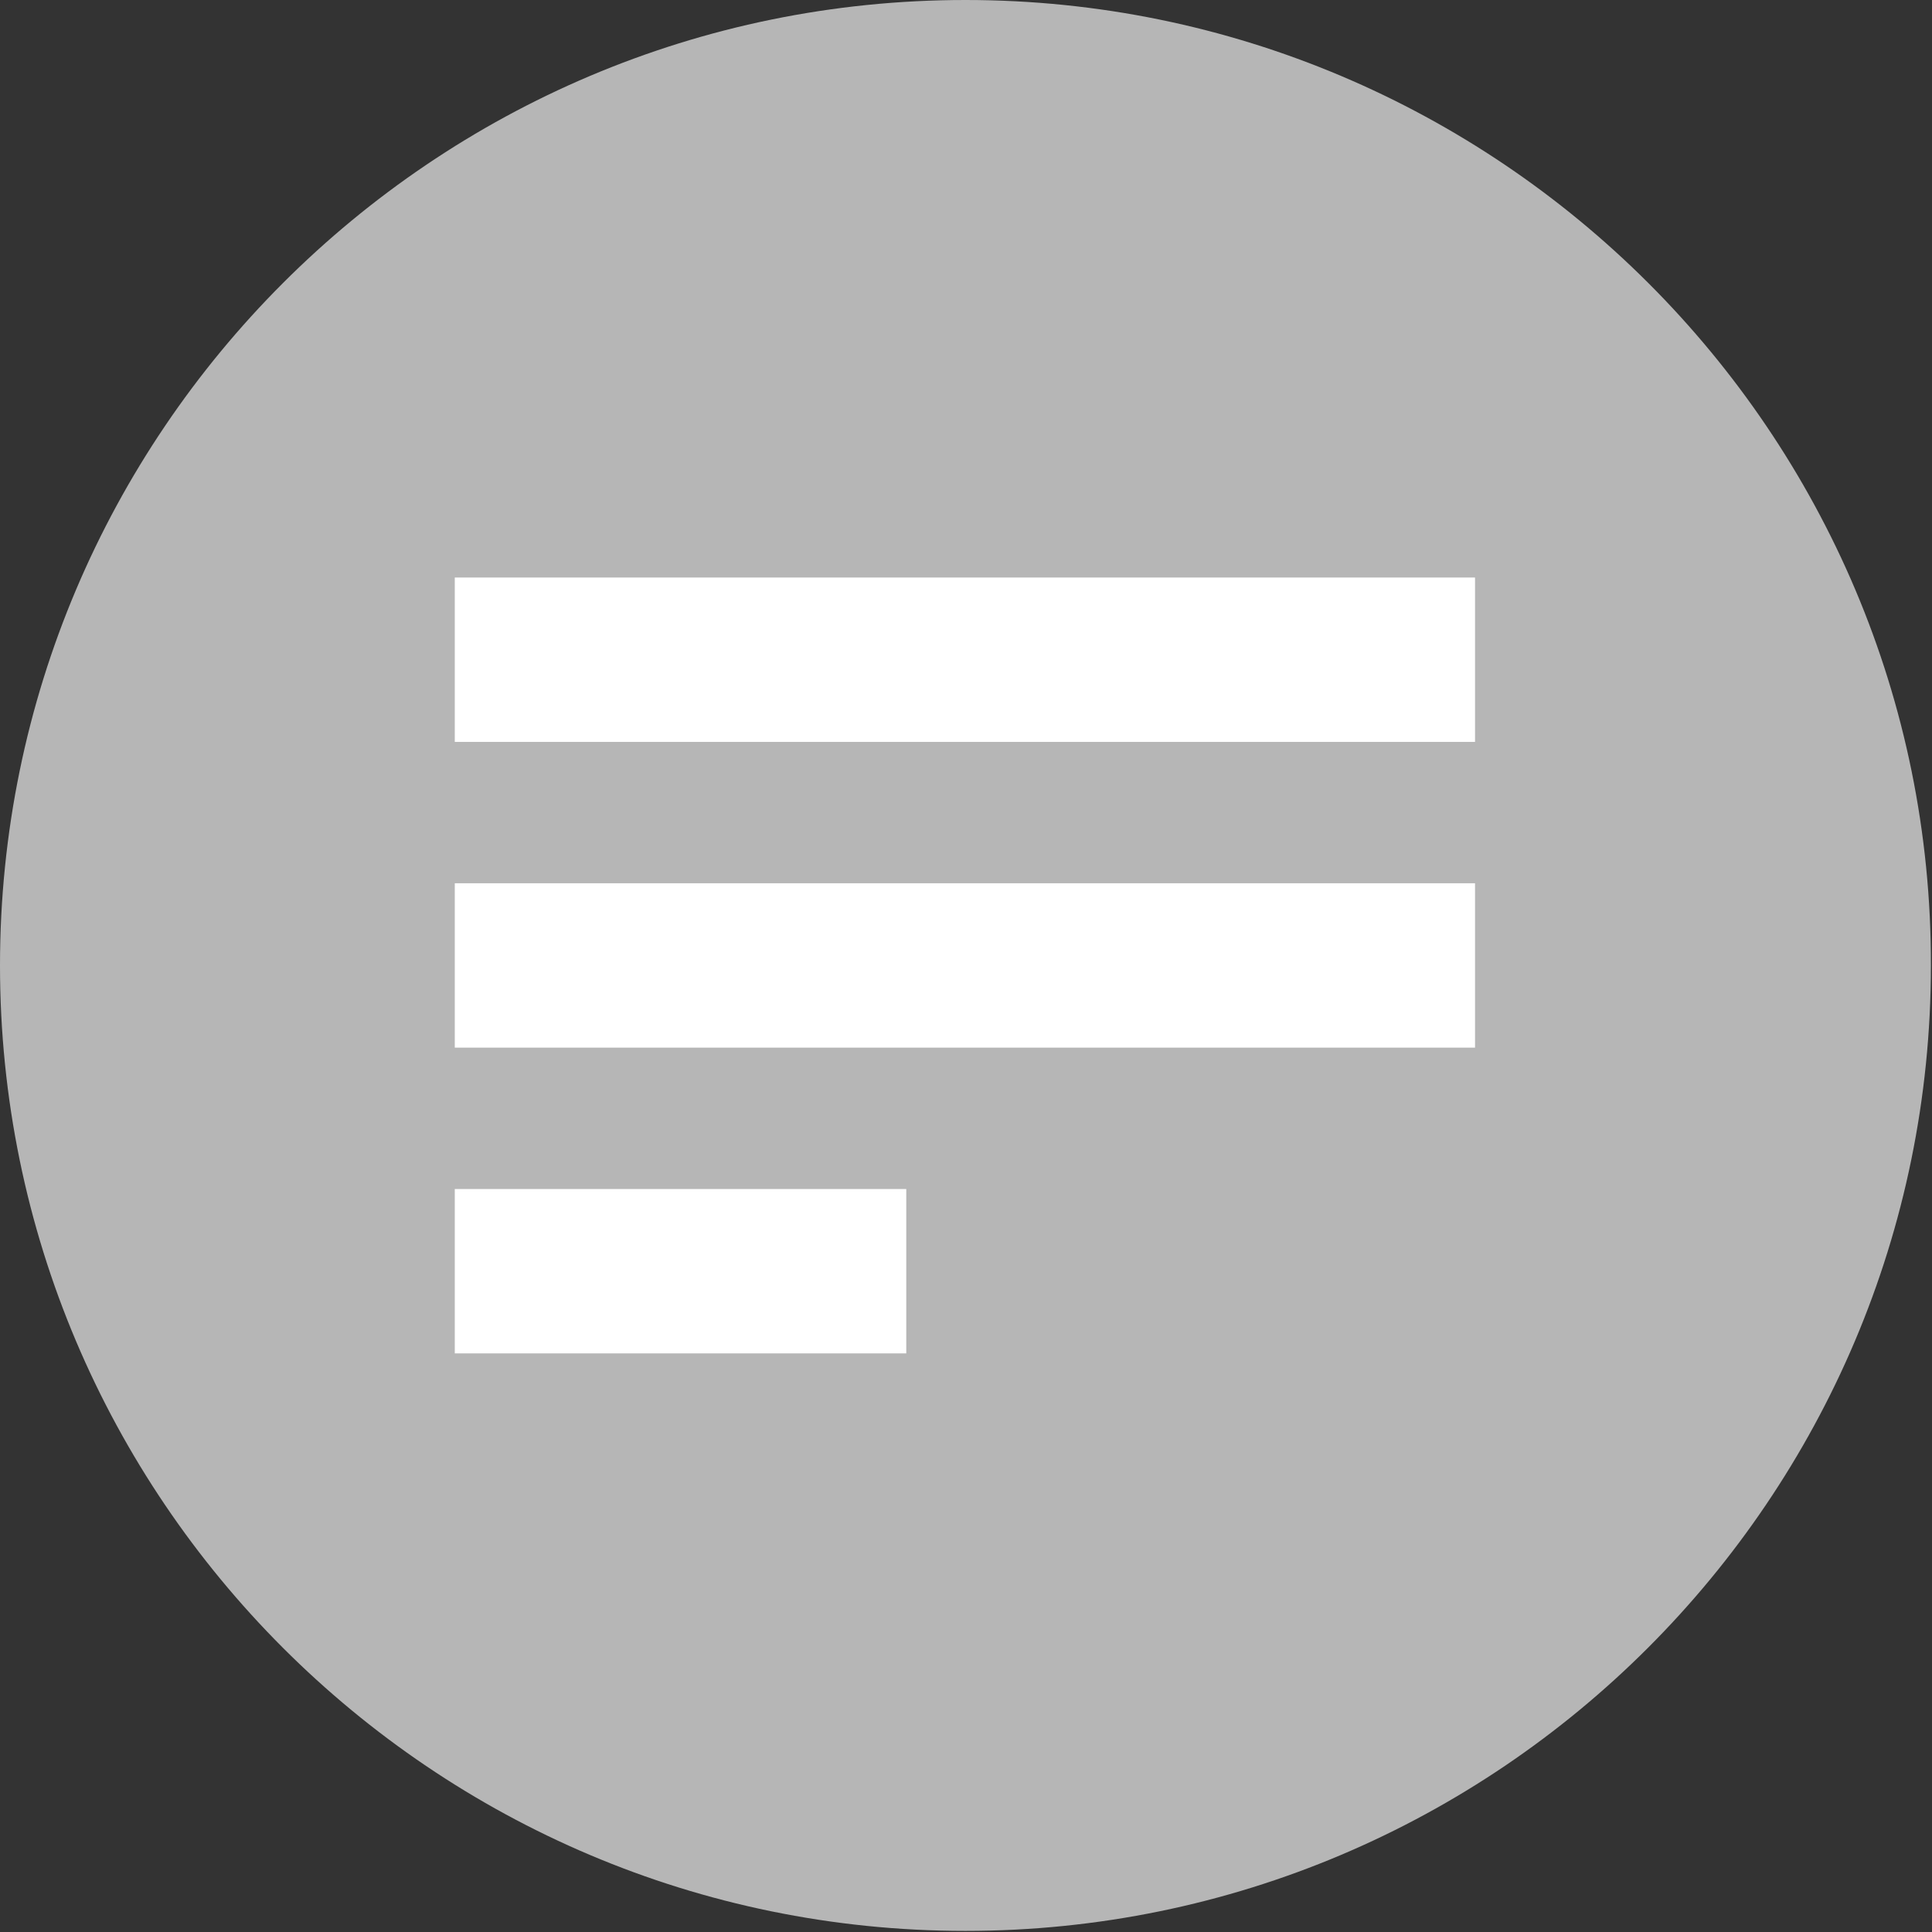 <?xml version="1.0" encoding="utf-8"?>
<!-- Generator: Adobe Illustrator 24.0.0, SVG Export Plug-In . SVG Version: 6.00 Build 0)  -->
<svg version="1.1" id="Ebene_1" xmlns="http://www.w3.org/2000/svg" xmlns:xlink="http://www.w3.org/1999/xlink" x="0px" y="0px"
	 viewBox="0 0 176.3 176.3" style="enable-background:new 0 0 176.3 176.3;" xml:space="preserve">
<rect x="0" y="0" width="176.3" height="176.3" fill="#333333" stroke="none"/>
<style type="text/css">
	.st0{fill:#B6B6B6;}
	.st1{fill:#FFFFFF;}
</style>
<g>
	<g>
		<path class="st0" d="M88.1,0C39.5,0,0,39.5,0,88.1s39.5,88.1,88.1,88.1s88.1-39.5,88.1-88.1C176.3,39.5,136.7,0,88.1,0z"/>
	</g>
</g>
<rect x="41.5" y="52.7" class="st1" width="93.1" height="15"/>
<rect x="41.5" y="80.6" class="st1" width="93.1" height="15"/>
<rect x="41.5" y="108.5" class="st1" width="41.2" height="15"/>
</svg>
